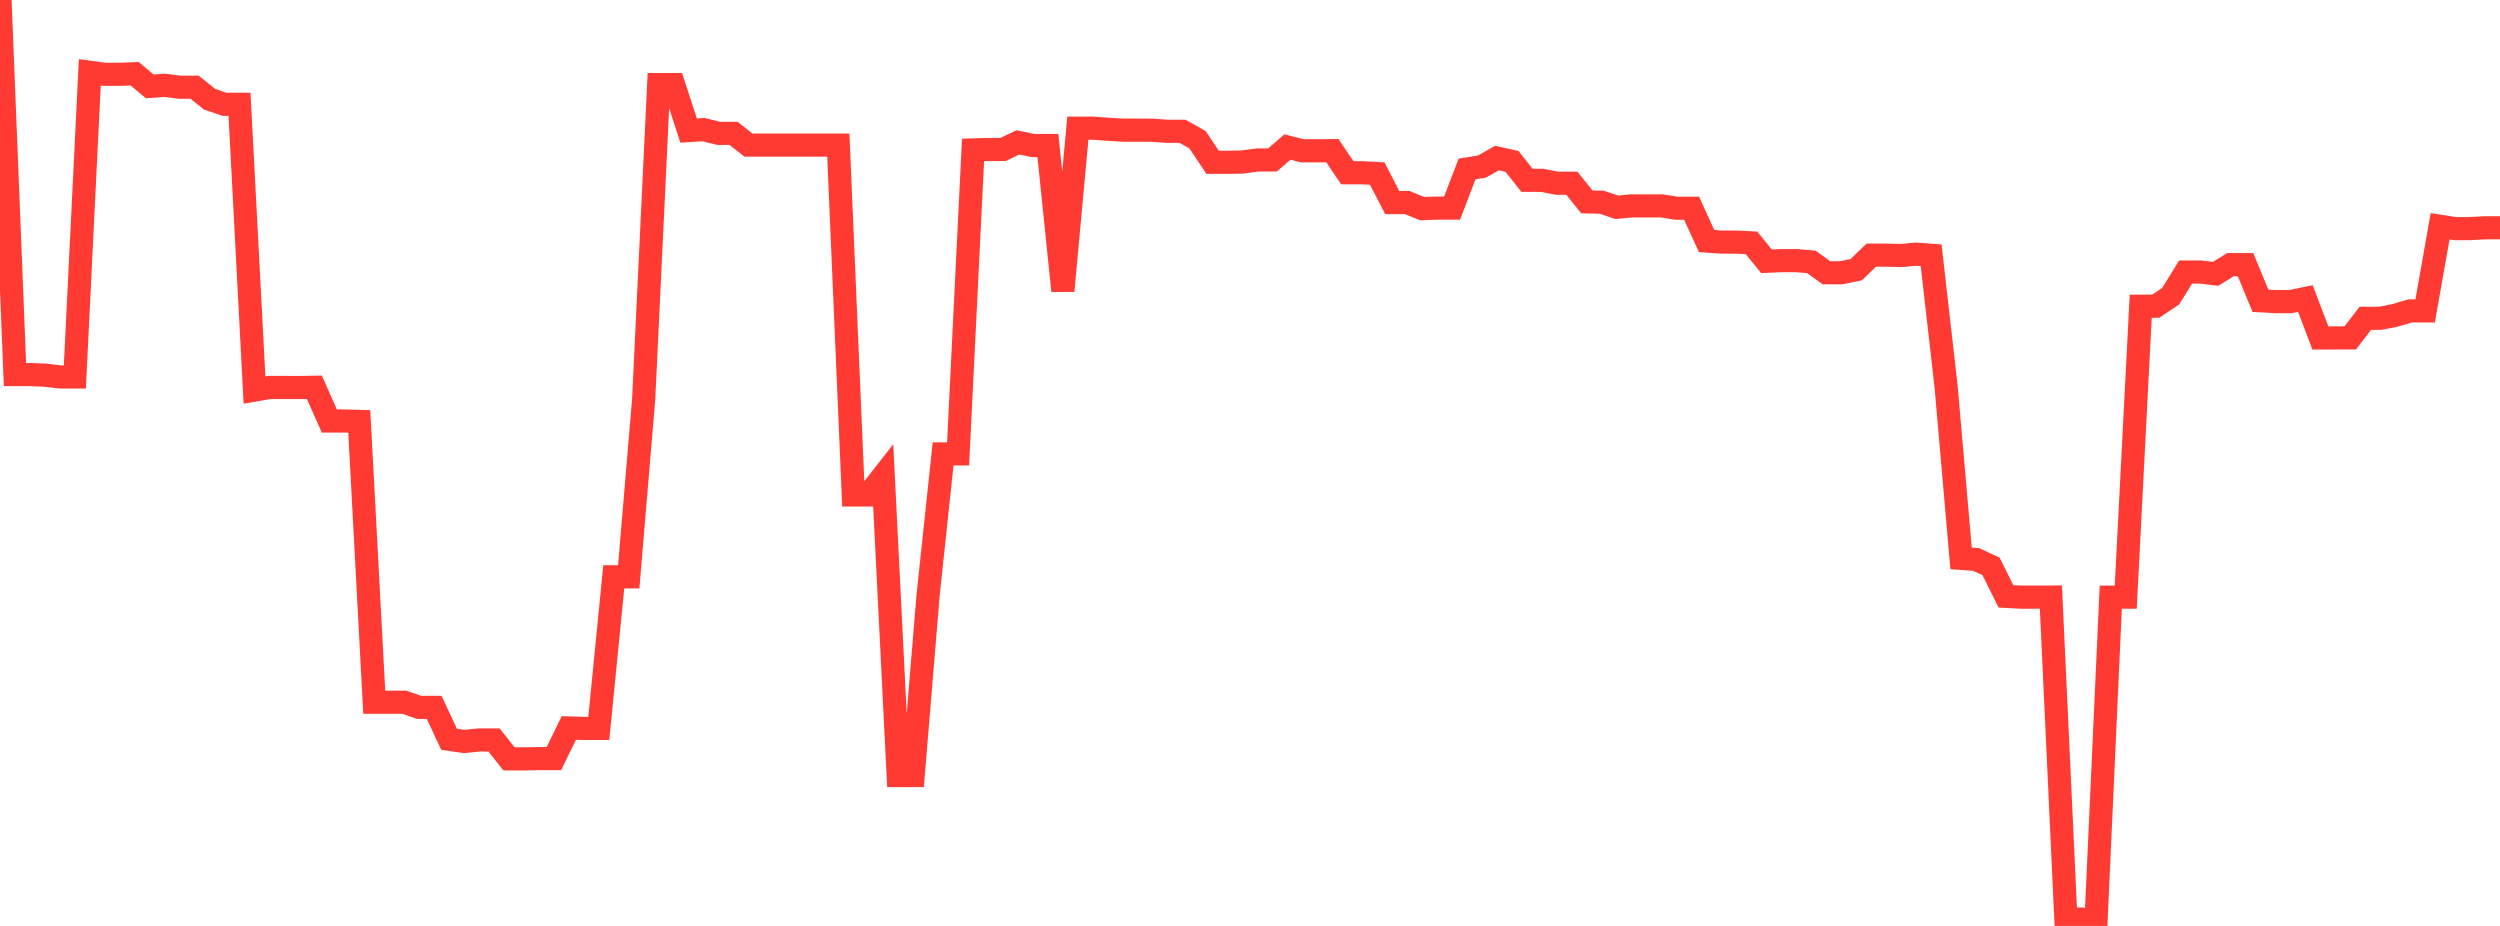 <?xml version="1.0" standalone="no"?>
<!DOCTYPE svg PUBLIC "-//W3C//DTD SVG 1.1//EN" "http://www.w3.org/Graphics/SVG/1.1/DTD/svg11.dtd">

<svg width="135" height="50" viewBox="0 0 135 50" preserveAspectRatio="none" 
  xmlns="http://www.w3.org/2000/svg"
  xmlns:xlink="http://www.w3.org/1999/xlink">


<polyline points="0.0, 0.0 0.808, 20.226 1.617, 20.226 2.425, 20.257 3.234, 20.355 4.042, 20.355 4.85, 3.903 5.659, 4.013 6.467, 4.013 7.275, 3.982 8.084, 4.665 8.892, 4.606 9.701, 4.711 10.509, 4.711 11.317, 5.357 12.126, 5.632 12.934, 5.632 13.743, 21.062 14.551, 20.923 15.359, 20.923 16.168, 20.926 16.976, 20.913 17.784, 22.734 18.593, 22.734 19.401, 22.756 20.21, 37.922 21.018, 37.922 21.826, 37.919 22.635, 38.199 23.443, 38.199 24.251, 39.922 25.06, 40.04 25.868, 39.957 26.677, 39.957 27.485, 40.979 28.293, 40.979 29.102, 40.965 29.91, 40.965 30.719, 39.31 31.527, 39.335 32.335, 39.335 33.144, 31.147 33.952, 31.147 34.76, 21.534 35.569, 4.567 36.377, 4.567 37.186, 7.051 37.994, 7 38.802, 7.201 39.611, 7.201 40.419, 7.835 41.228, 7.835 42.036, 7.835 42.844, 7.835 43.653, 7.835 44.461, 7.835 45.269, 7.835 46.078, 26.726 46.886, 26.726 47.695, 25.692 48.503, 41.881 49.311, 41.881 50.12, 32.114 50.928, 24.51 51.737, 24.51 52.545, 8.097 53.353, 8.072 54.162, 8.072 54.97, 7.688 55.778, 7.859 56.587, 7.859 57.395, 15.706 58.204, 6.921 59.012, 6.921 59.82, 6.979 60.629, 7.027 61.437, 7.027 62.246, 7.034 63.054, 7.091 63.862, 7.091 64.671, 7.549 65.479, 8.765 66.287, 8.765 67.096, 8.749 67.904, 8.639 68.713, 8.639 69.521, 7.941 70.329, 8.143 71.138, 8.143 71.946, 8.134 72.754, 9.328 73.563, 9.328 74.371, 9.372 75.18, 10.937 75.988, 10.937 76.796, 11.267 77.605, 11.237 78.413, 11.237 79.222, 9.124 80.03, 8.992 80.838, 8.534 81.647, 8.715 82.455, 9.736 83.263, 9.736 84.072, 9.894 84.88, 9.894 85.689, 10.9 86.497, 10.922 87.305, 11.193 88.114, 11.118 88.922, 11.118 89.731, 11.117 90.539, 11.245 91.347, 11.245 92.156, 13.016 92.964, 13.074 93.772, 13.074 94.581, 13.114 95.389, 14.109 96.198, 14.073 97.006, 14.073 97.814, 14.141 98.623, 14.729 99.431, 14.729 100.24, 14.56 101.048, 13.778 101.856, 13.778 102.665, 13.798 103.473, 13.725 104.281, 13.784 105.09, 20.879 105.898, 30.151 106.707, 30.212 107.515, 30.584 108.323, 32.204 109.132, 32.245 109.94, 32.245 110.749, 32.242 111.557, 49.629 112.365, 49.629 113.174, 50.0 113.982, 32.248 114.79, 32.248 115.599, 16.538 116.407, 16.537 117.216, 15.994 118.024, 14.689 118.832, 14.689 119.641, 14.788 120.449, 14.289 121.257, 14.289 122.066, 16.243 122.874, 16.286 123.683, 16.286 124.491, 16.119 125.299, 18.248 126.108, 18.248 126.916, 18.246 127.725, 17.189 128.533, 17.189 129.341, 17.028 130.15, 16.788 130.958, 16.788 131.766, 12.219 132.575, 12.345 133.383, 12.345 134.192, 12.3 135.0, 12.3" fill="none" stroke="#ff3a33" stroke-width="1.25"/>

</svg>
